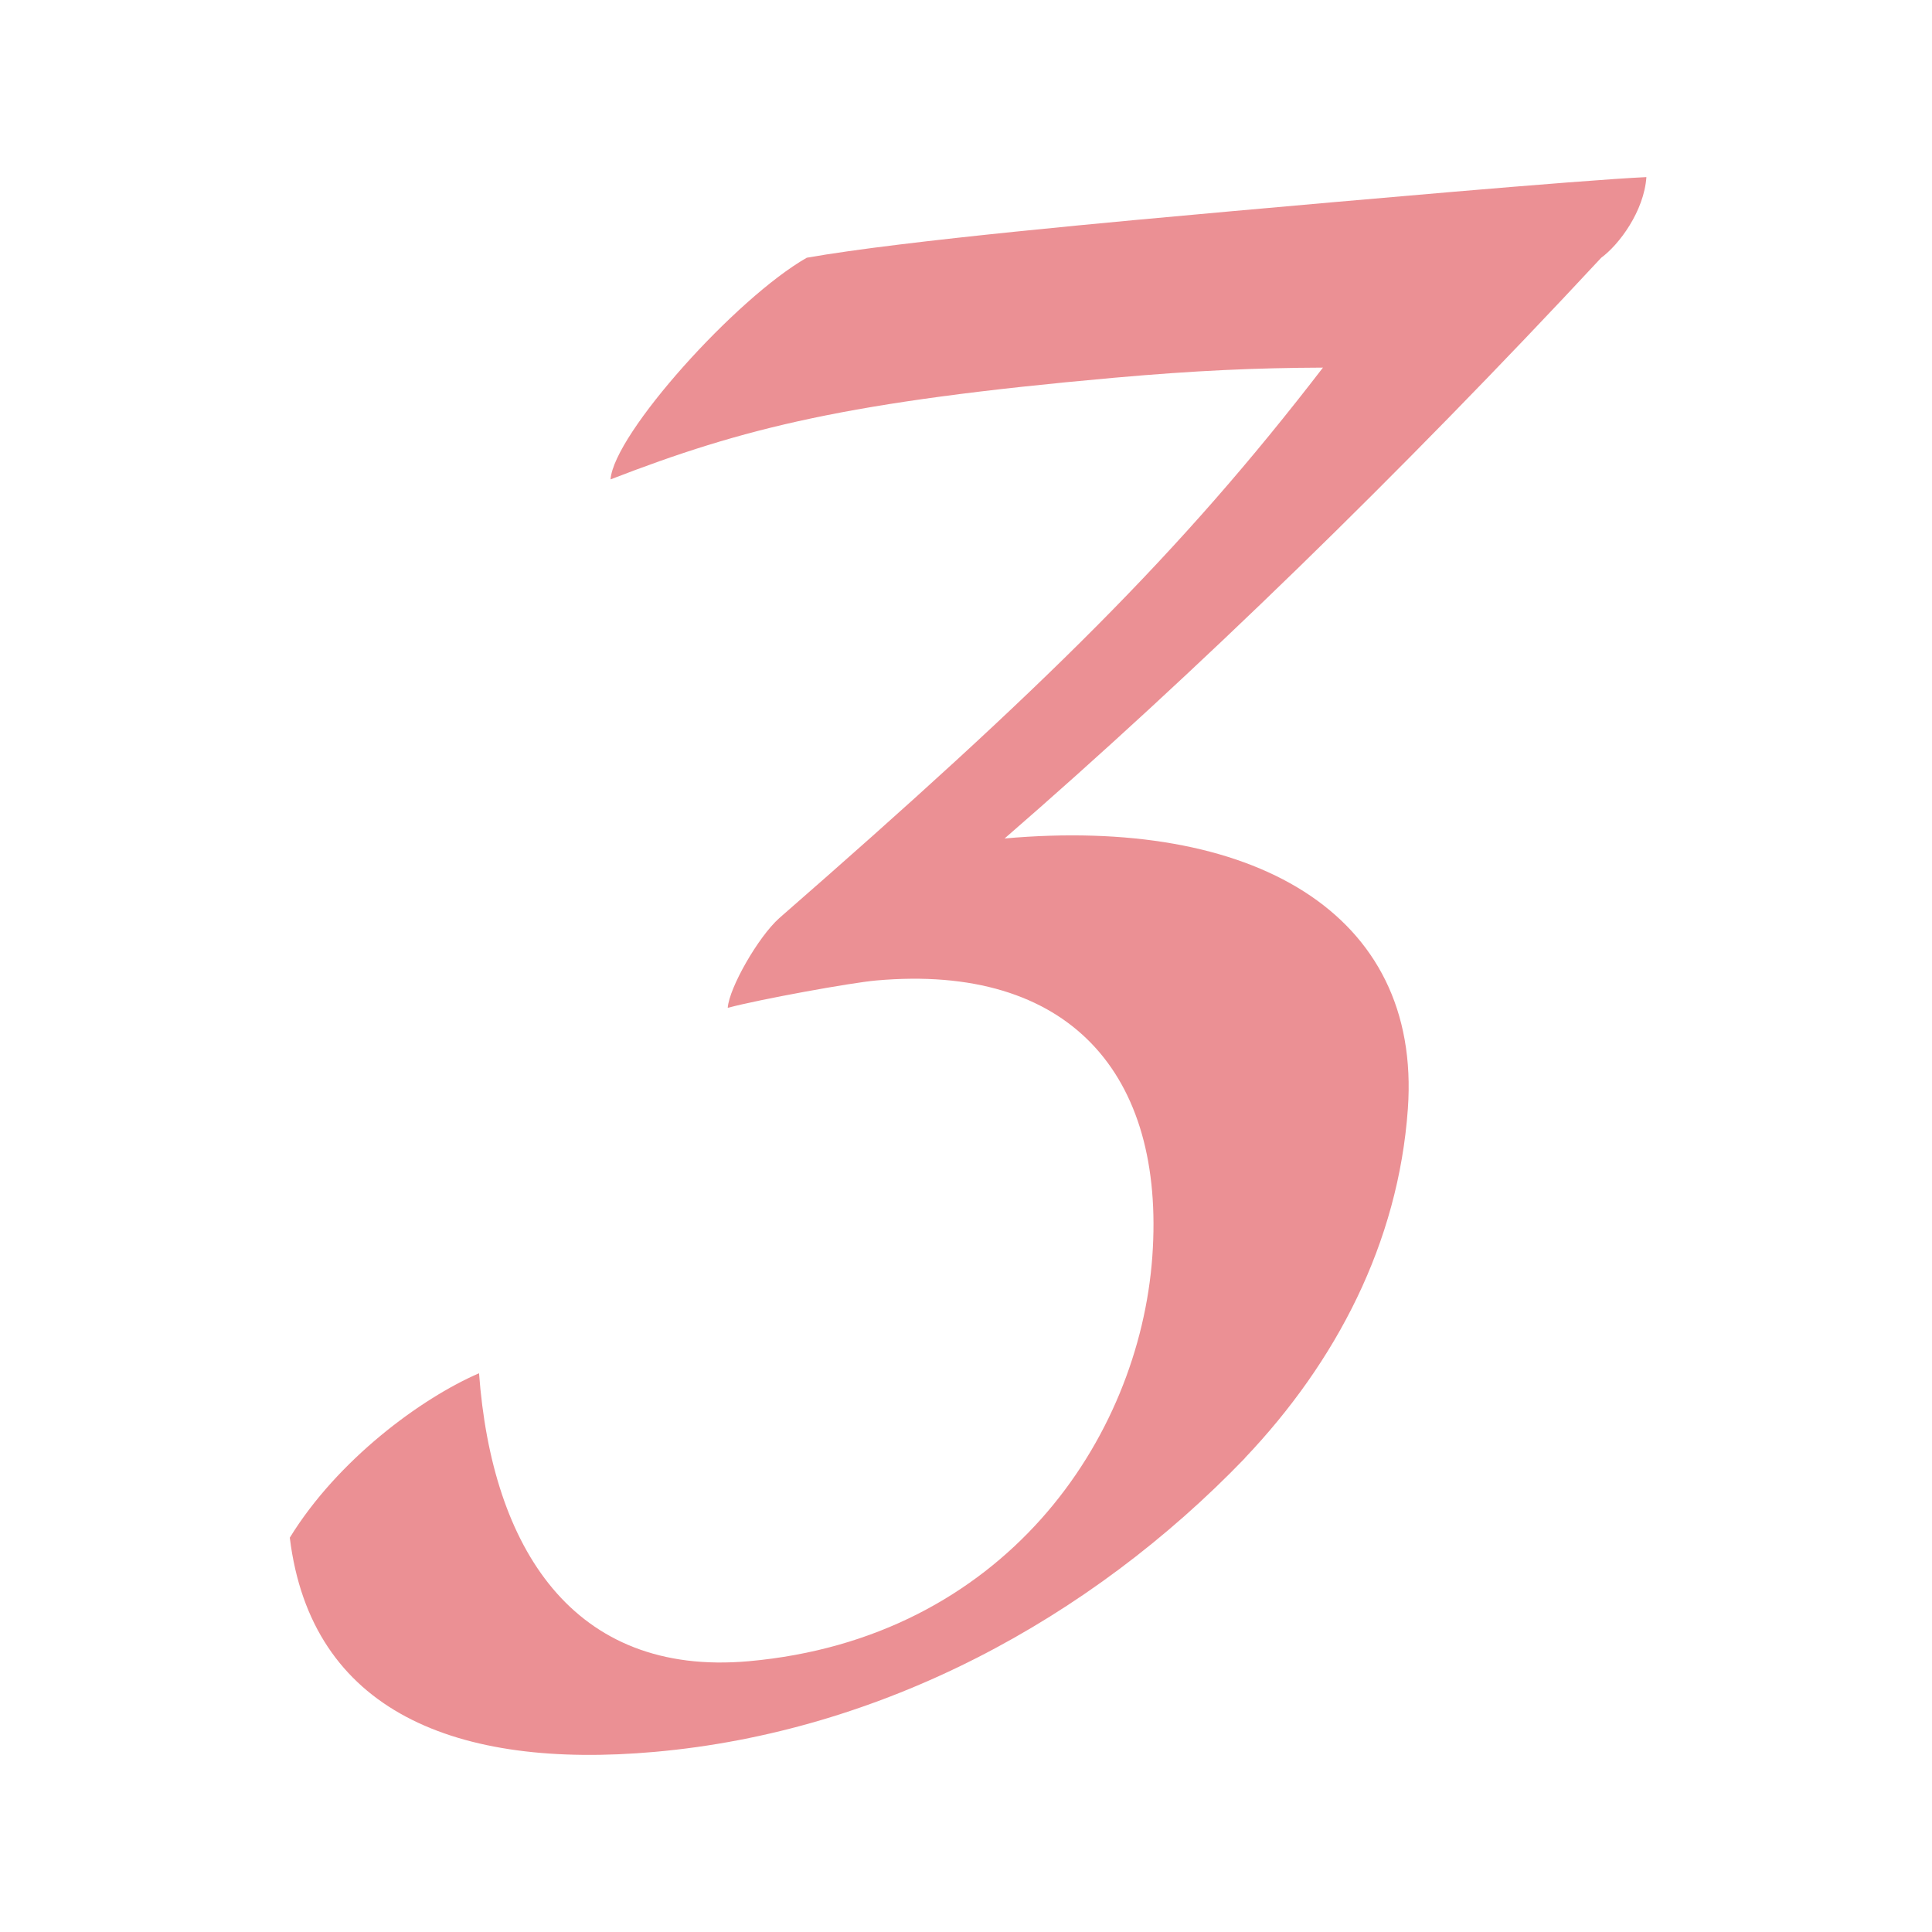 <svg width="120" height="120" viewBox="0 0 120 120" fill="none" xmlns="http://www.w3.org/2000/svg">
<path d="M77.322 90.57C67.681 100.585 54.762 107.558 40.668 108.812C28.341 109.909 19.323 106.313 18 95.508C20.973 90.668 26.149 86.856 29.754 85.295C30.554 96.14 35.581 104.15 46.495 103.182C62.348 101.77 70.753 89.394 71.573 78.045C72.383 66.697 66.407 59.832 54.426 60.899C52.846 61.037 47.167 62.074 45.201 62.598C45.29 61.353 47.088 58.202 48.401 57.027C64.827 42.695 73.302 34.369 82.171 22.833C77.973 22.852 74.289 23.011 69.173 23.465C52.619 24.946 46.199 26.576 37.922 29.776C38.129 26.942 45.725 18.507 50.11 16.008C56.135 14.941 69.874 13.716 76.561 13.114C83.08 12.531 98.043 11.197 102.261 11C102.113 13.124 100.562 15.198 99.456 16.008C86.942 29.46 74.161 41.876 62.397 52.079C77.717 50.716 88.315 56.632 87.445 68.87C86.853 77.206 82.991 84.594 77.322 90.56V90.57Z" fill="#EB9094"/>
</svg>
